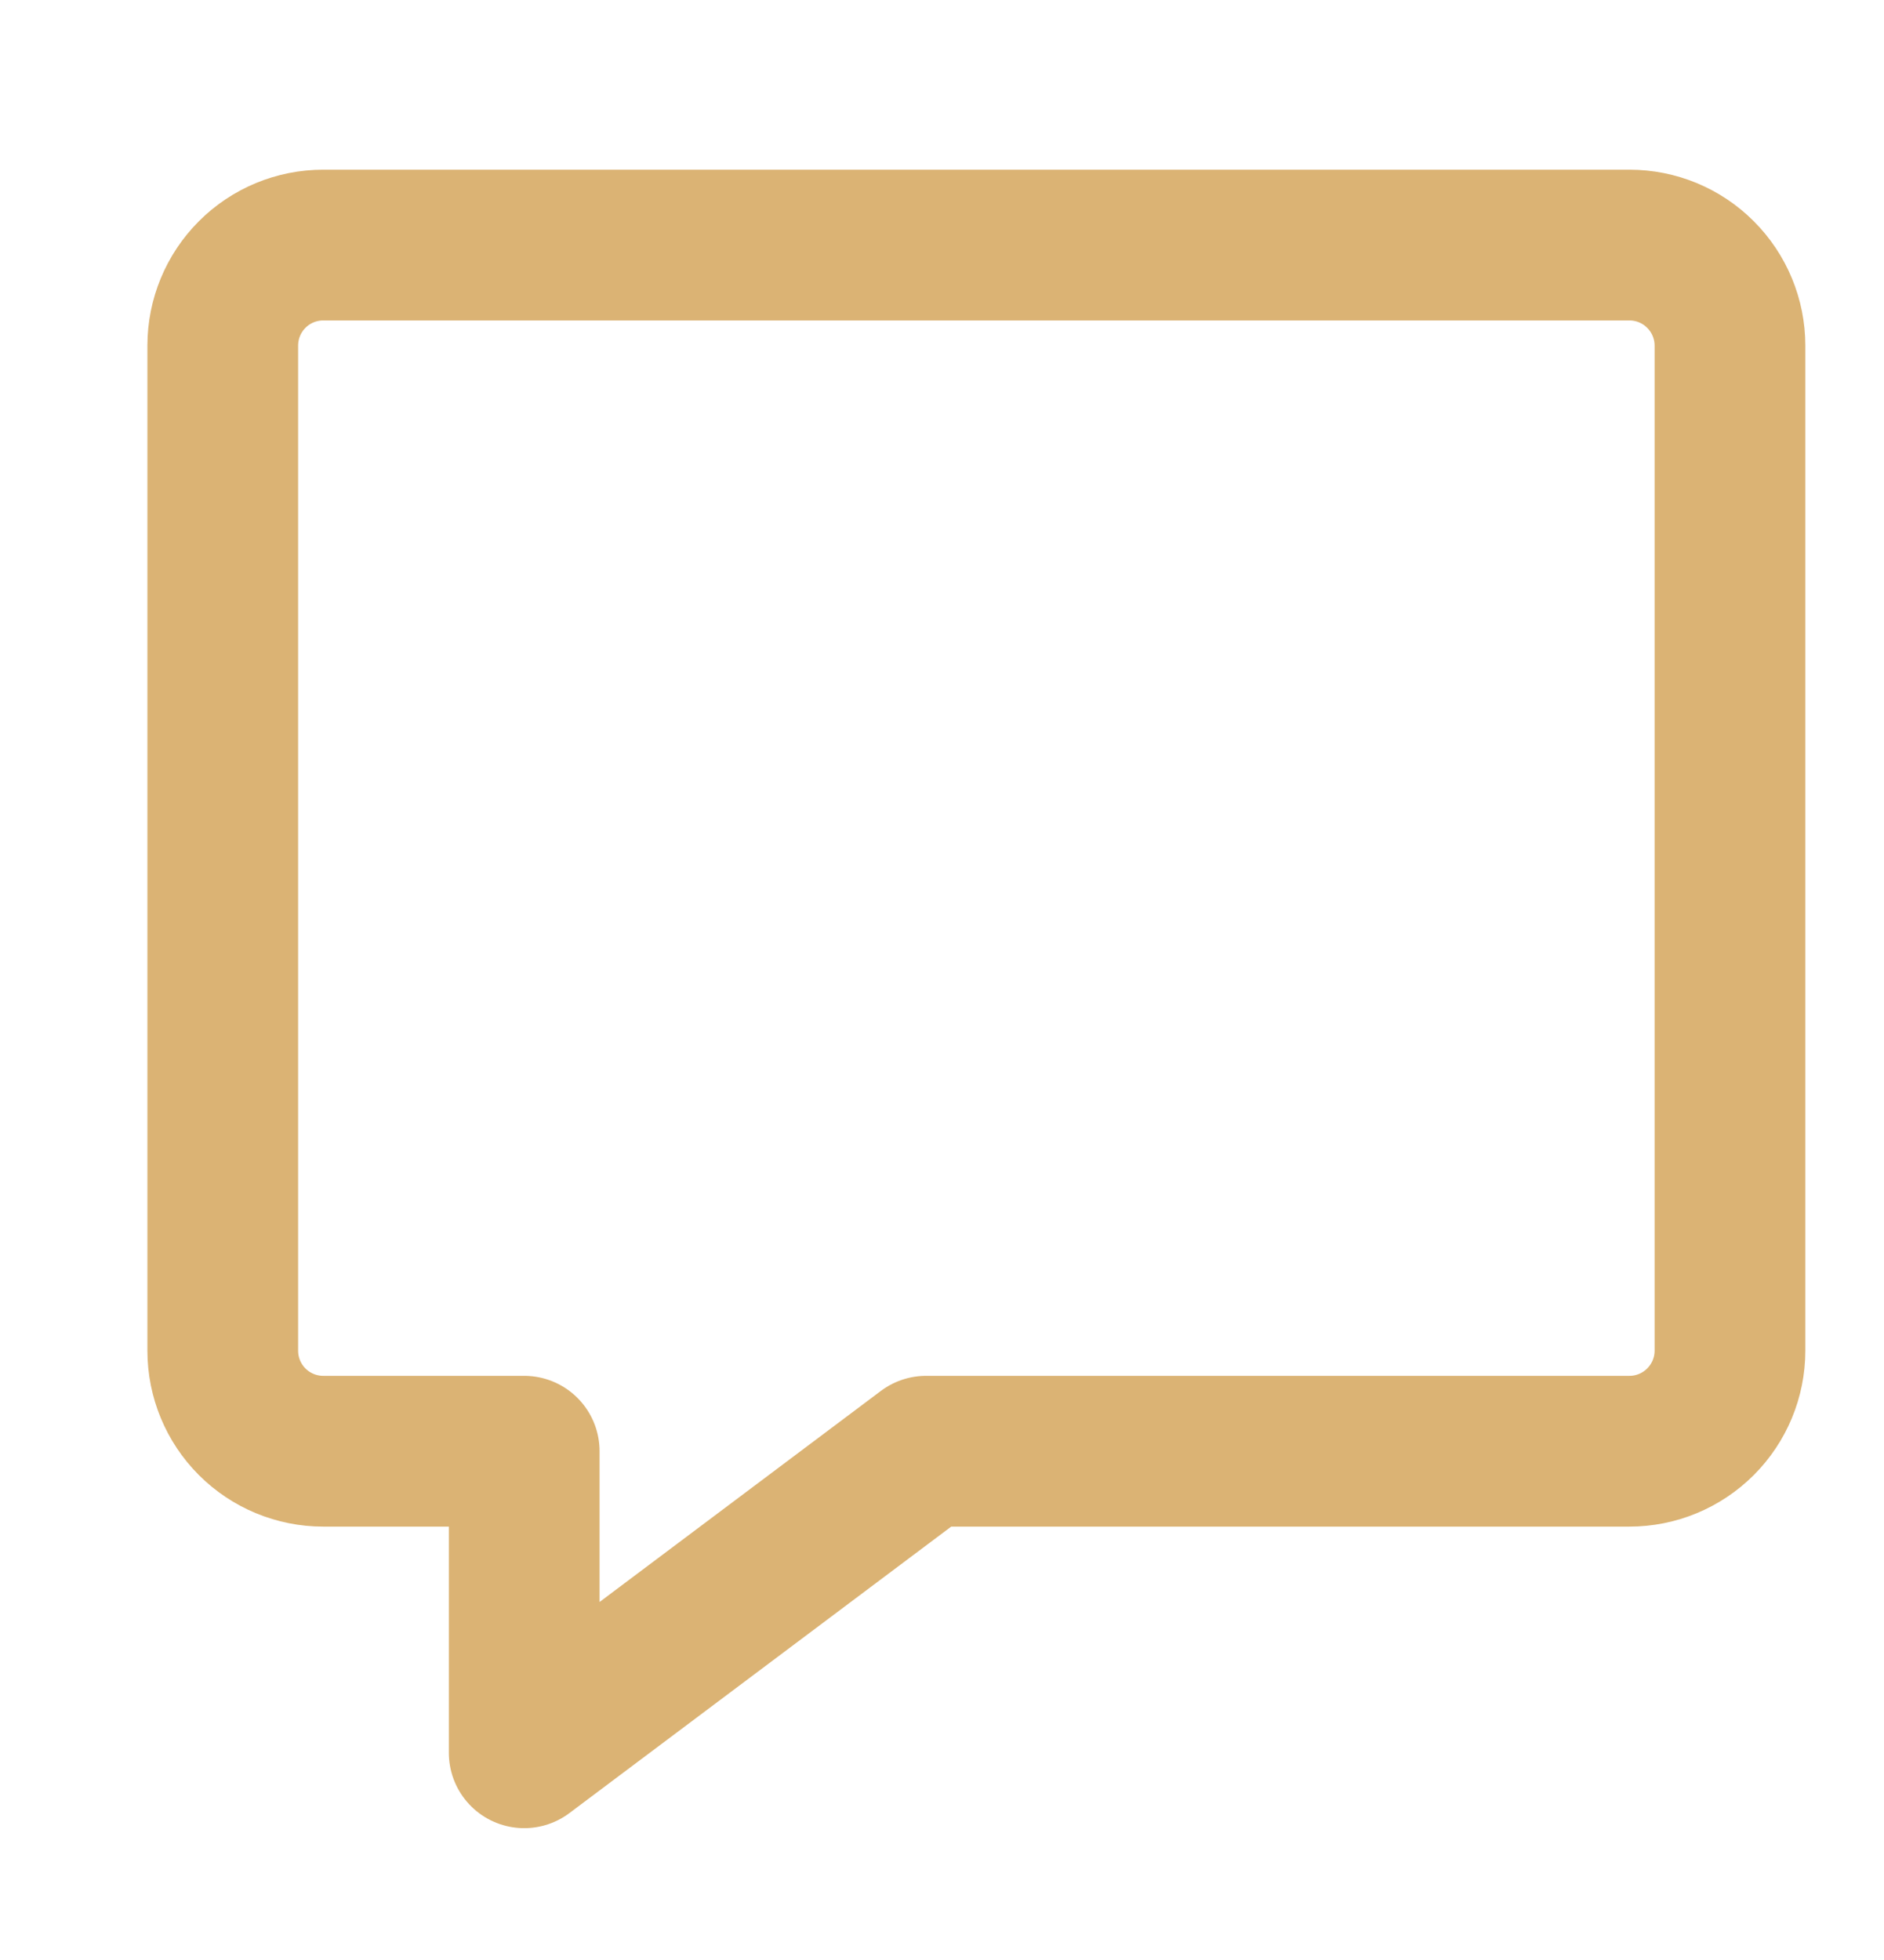 <svg width="25" height="26" viewBox="0 0 25 26" fill="none" xmlns="http://www.w3.org/2000/svg">
<path d="M21.622 19.251H12.289L6.956 23.251V19.251H4.289C3.935 19.251 3.596 19.11 3.346 18.86C3.096 18.61 2.956 18.271 2.956 17.918V4.584C2.956 4.231 3.096 3.892 3.346 3.642C3.596 3.391 3.935 3.251 4.289 3.251H21.622C21.976 3.251 22.315 3.391 22.565 3.642C22.815 3.892 22.956 4.231 22.956 4.584V17.918C22.956 18.271 22.815 18.61 22.565 18.86C22.315 19.11 21.976 19.251 21.622 19.251Z" stroke="#DBB374" stroke-width="2" stroke-linecap="round" stroke-linejoin="round"/>
</svg>
